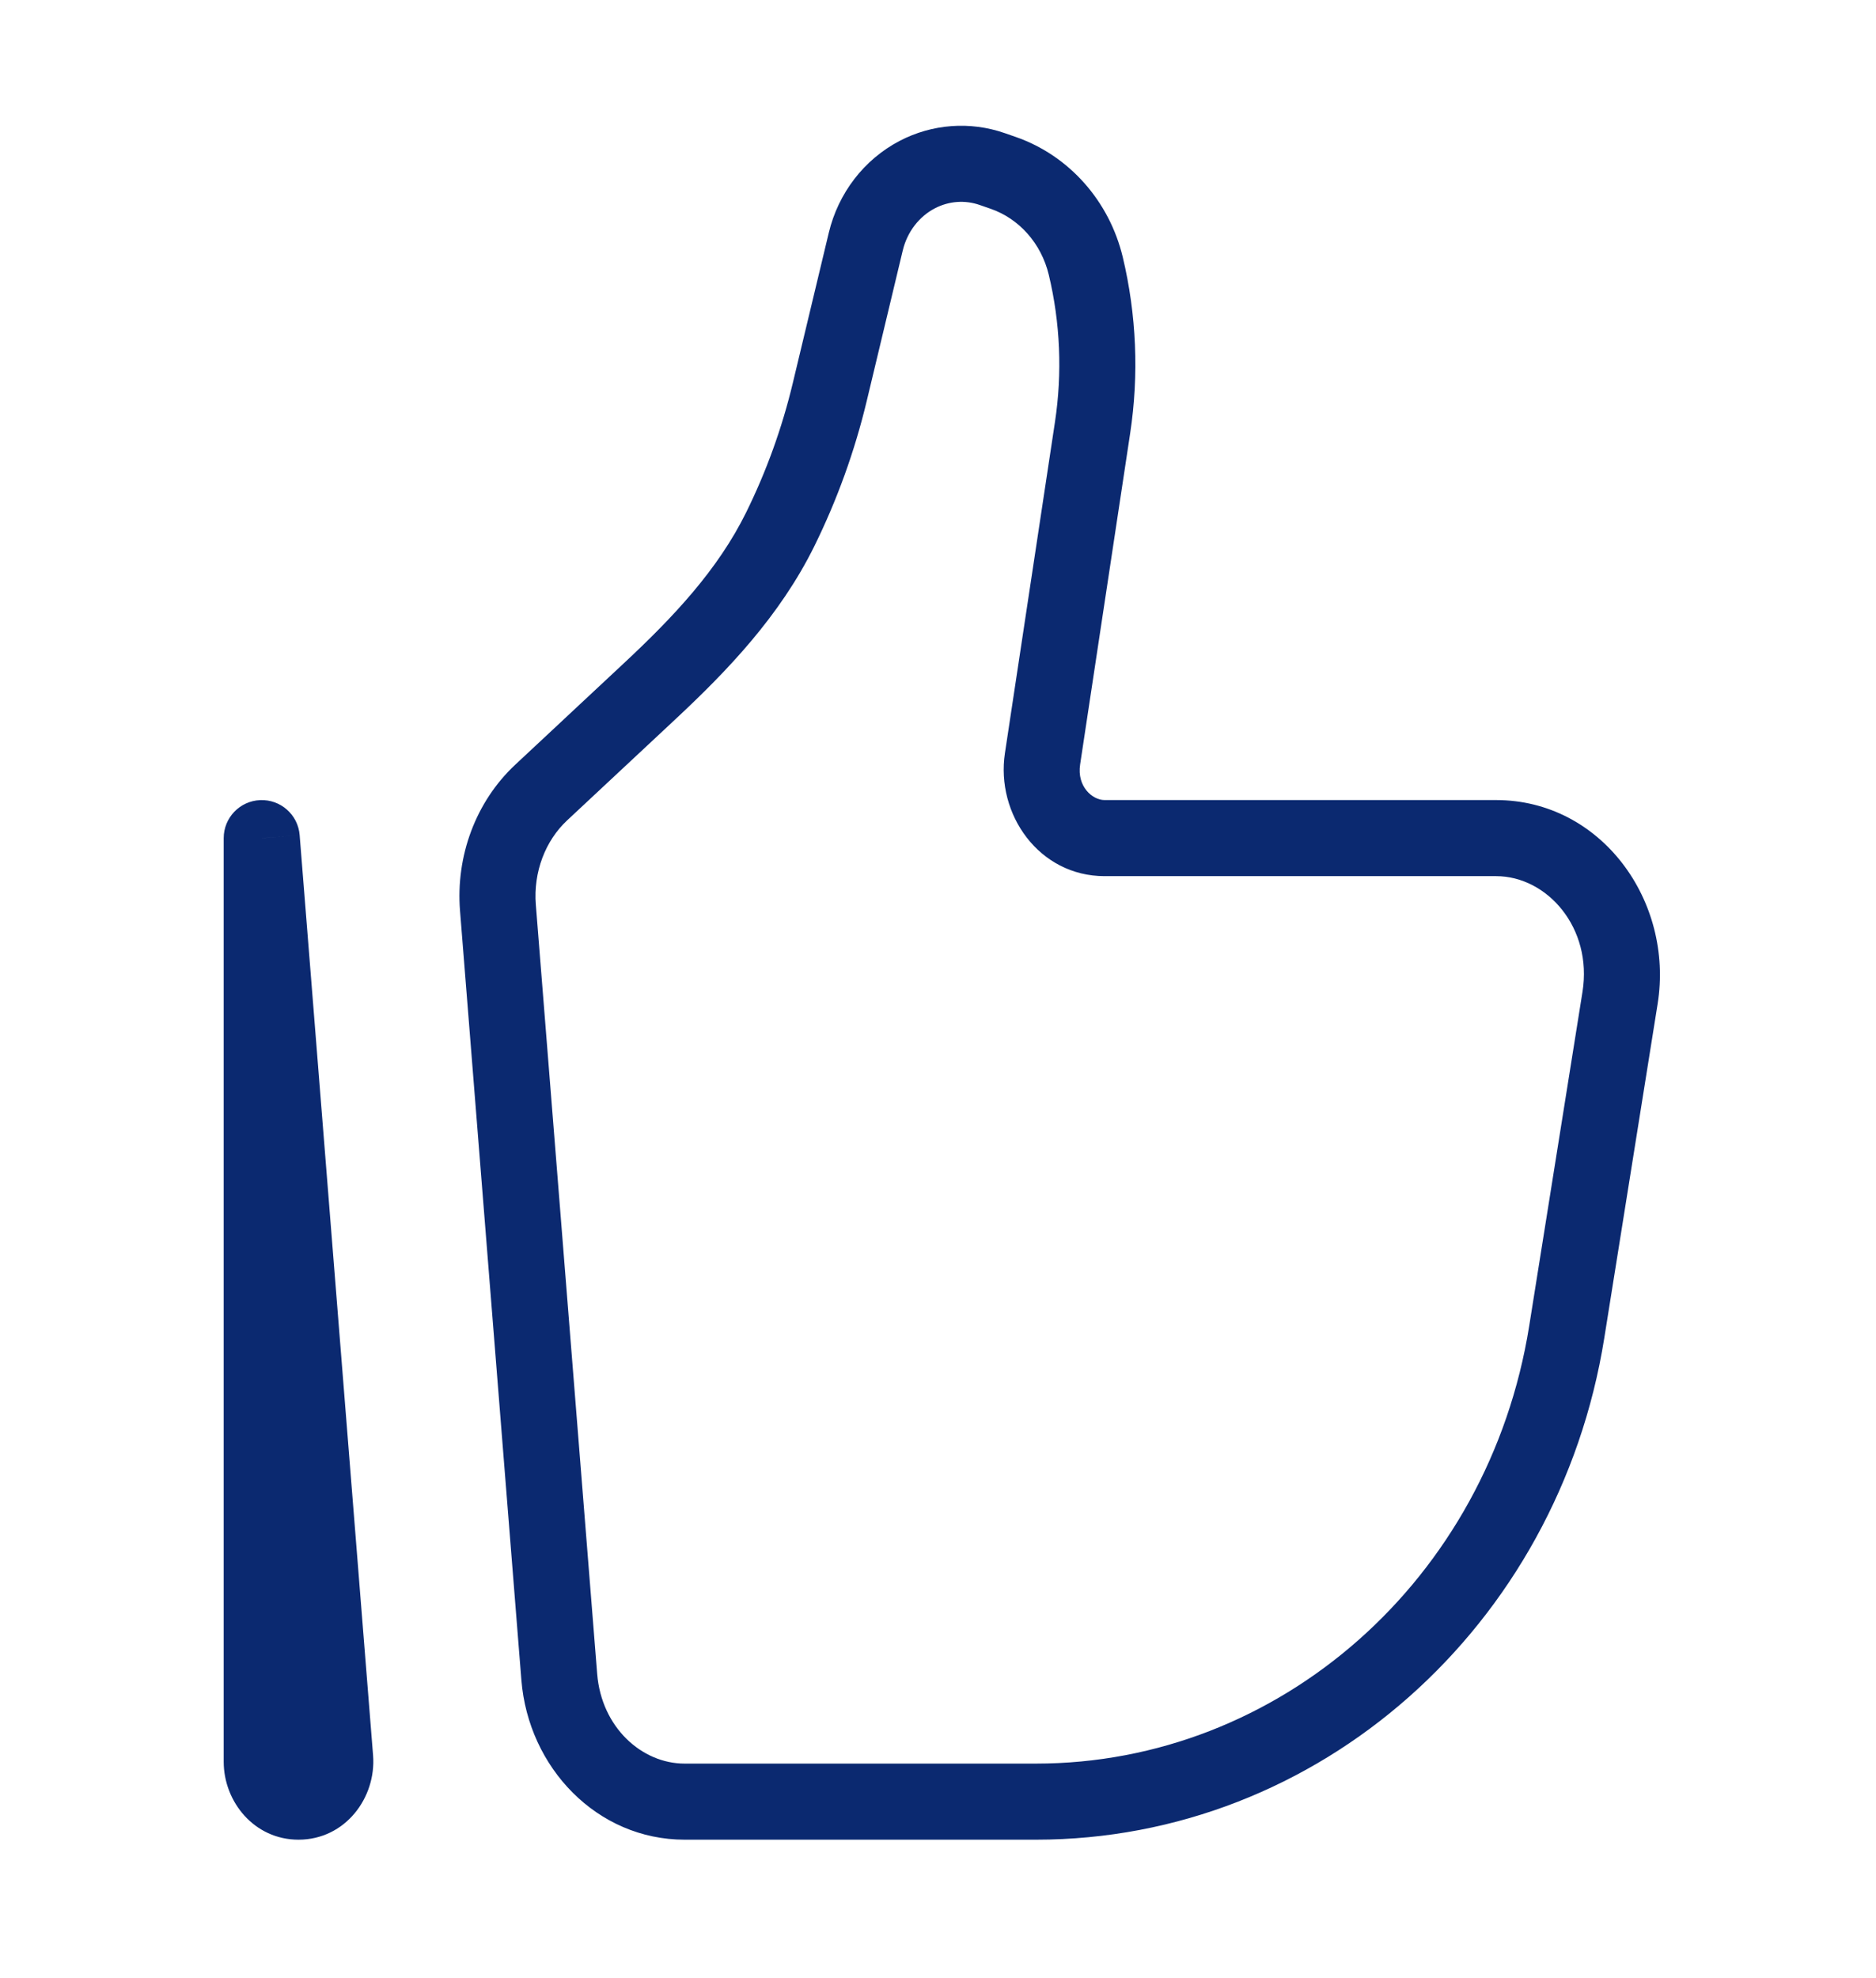 <svg width="37" height="39" viewBox="0 0 37 39" fill="none" xmlns="http://www.w3.org/2000/svg">
<path d="M31.952 19.674L31.211 19.556L31.952 19.674ZM30.901 26.261L30.16 26.143L30.901 26.261ZM11.031 33.062L10.283 33.122L11.031 33.062ZM9.82 17.897L10.568 17.837L9.82 17.897ZM21.549 8.431L22.29 8.543L21.549 8.431ZM20.561 14.961L21.303 15.073L20.561 14.961ZM10.674 15.625L10.162 15.077H10.162L10.674 15.625ZM12.818 13.624L13.33 14.172L13.33 14.172L12.818 13.624ZM16.367 7.724L15.637 7.549V7.549L16.367 7.724ZM17.076 4.763L17.805 4.938V4.938L17.076 4.763ZM19.57 3.333L19.324 4.042L19.324 4.042L19.57 3.333ZM19.787 3.409L20.033 2.7L20.033 2.7L19.787 3.409ZM15.389 10.435L16.062 10.766L15.389 10.435ZM21.414 5.244L20.685 5.418V5.418L21.414 5.244ZM18.09 3.443L17.743 2.778V2.778L18.09 3.443ZM6.61 34.667L5.863 34.726L6.61 34.667ZM5.162 16.524L5.91 16.465C5.878 16.063 5.535 15.759 5.132 15.775C4.73 15.791 4.412 16.122 4.412 16.524H5.162ZM31.211 19.556L30.16 26.143L31.641 26.38L32.693 19.793L31.211 19.556ZM20.431 34.771H13.503V36.271H20.431V34.771ZM11.778 33.003L10.568 17.837L9.073 17.957L10.283 33.122L11.778 33.003ZM30.16 26.143C29.361 31.146 25.228 34.771 20.431 34.771V36.271C26.011 36.271 30.734 32.063 31.641 26.38L30.16 26.143ZM20.807 8.319L19.82 14.849L21.303 15.073L22.29 8.543L20.807 8.319ZM11.186 16.174L13.33 14.172L12.306 13.075L10.162 15.077L11.186 16.174ZM17.096 7.899L17.805 4.938L16.346 4.589L15.637 7.549L17.096 7.899ZM19.324 4.042L19.54 4.117L20.033 2.7L19.817 2.625L19.324 4.042ZM16.062 10.766C16.51 9.857 16.858 8.895 17.096 7.899L15.637 7.549C15.425 8.437 15.115 9.294 14.716 10.103L16.062 10.766ZM19.54 4.117C20.096 4.31 20.535 4.794 20.685 5.418L22.144 5.069C21.88 3.97 21.092 3.069 20.033 2.7L19.54 4.117ZM17.805 4.938C17.894 4.568 18.13 4.268 18.437 4.108L17.743 2.778C17.037 3.147 16.532 3.812 16.346 4.589L17.805 4.938ZM18.437 4.108C18.715 3.963 19.032 3.94 19.324 4.042L19.817 2.625C19.133 2.387 18.385 2.443 17.743 2.778L18.437 4.108ZM21.785 17.274H29.507V15.774H21.785V17.274ZM7.358 34.607L5.91 16.465L4.414 16.584L5.863 34.726L7.358 34.607ZM5.912 34.734V16.524H4.412V34.734H5.912ZM5.863 34.726C5.865 34.758 5.854 34.776 5.849 34.782C5.847 34.785 5.848 34.782 5.856 34.778C5.864 34.774 5.876 34.771 5.887 34.771V36.271C6.813 36.271 7.424 35.438 7.358 34.607L5.863 34.726ZM22.29 8.543C22.465 7.387 22.415 6.204 22.144 5.069L20.685 5.418C20.912 6.365 20.953 7.353 20.807 8.319L22.29 8.543ZM13.503 34.771C12.656 34.771 11.863 34.055 11.778 33.003L10.283 33.122C10.421 34.851 11.775 36.271 13.503 36.271V34.771ZM13.33 14.172C14.339 13.23 15.38 12.149 16.062 10.766L14.716 10.103C14.16 11.231 13.287 12.16 12.306 13.075L13.33 14.172ZM32.693 19.793C33.017 17.763 31.578 15.774 29.507 15.774V17.274C30.515 17.274 31.413 18.295 31.211 19.556L32.693 19.793ZM5.887 34.771C5.899 34.771 5.91 34.774 5.918 34.778C5.925 34.781 5.927 34.784 5.926 34.782C5.923 34.779 5.912 34.764 5.912 34.734H4.412C4.412 35.525 5.016 36.271 5.887 36.271V34.771ZM19.82 14.849C19.638 16.051 20.492 17.274 21.785 17.274V15.774C21.548 15.774 21.237 15.51 21.303 15.073L19.82 14.849ZM10.568 17.837C10.517 17.191 10.757 16.574 11.186 16.174L10.162 15.077C9.382 15.806 8.987 16.879 9.073 17.957L10.568 17.837Z" fill="#0B2970"/>
</svg>
